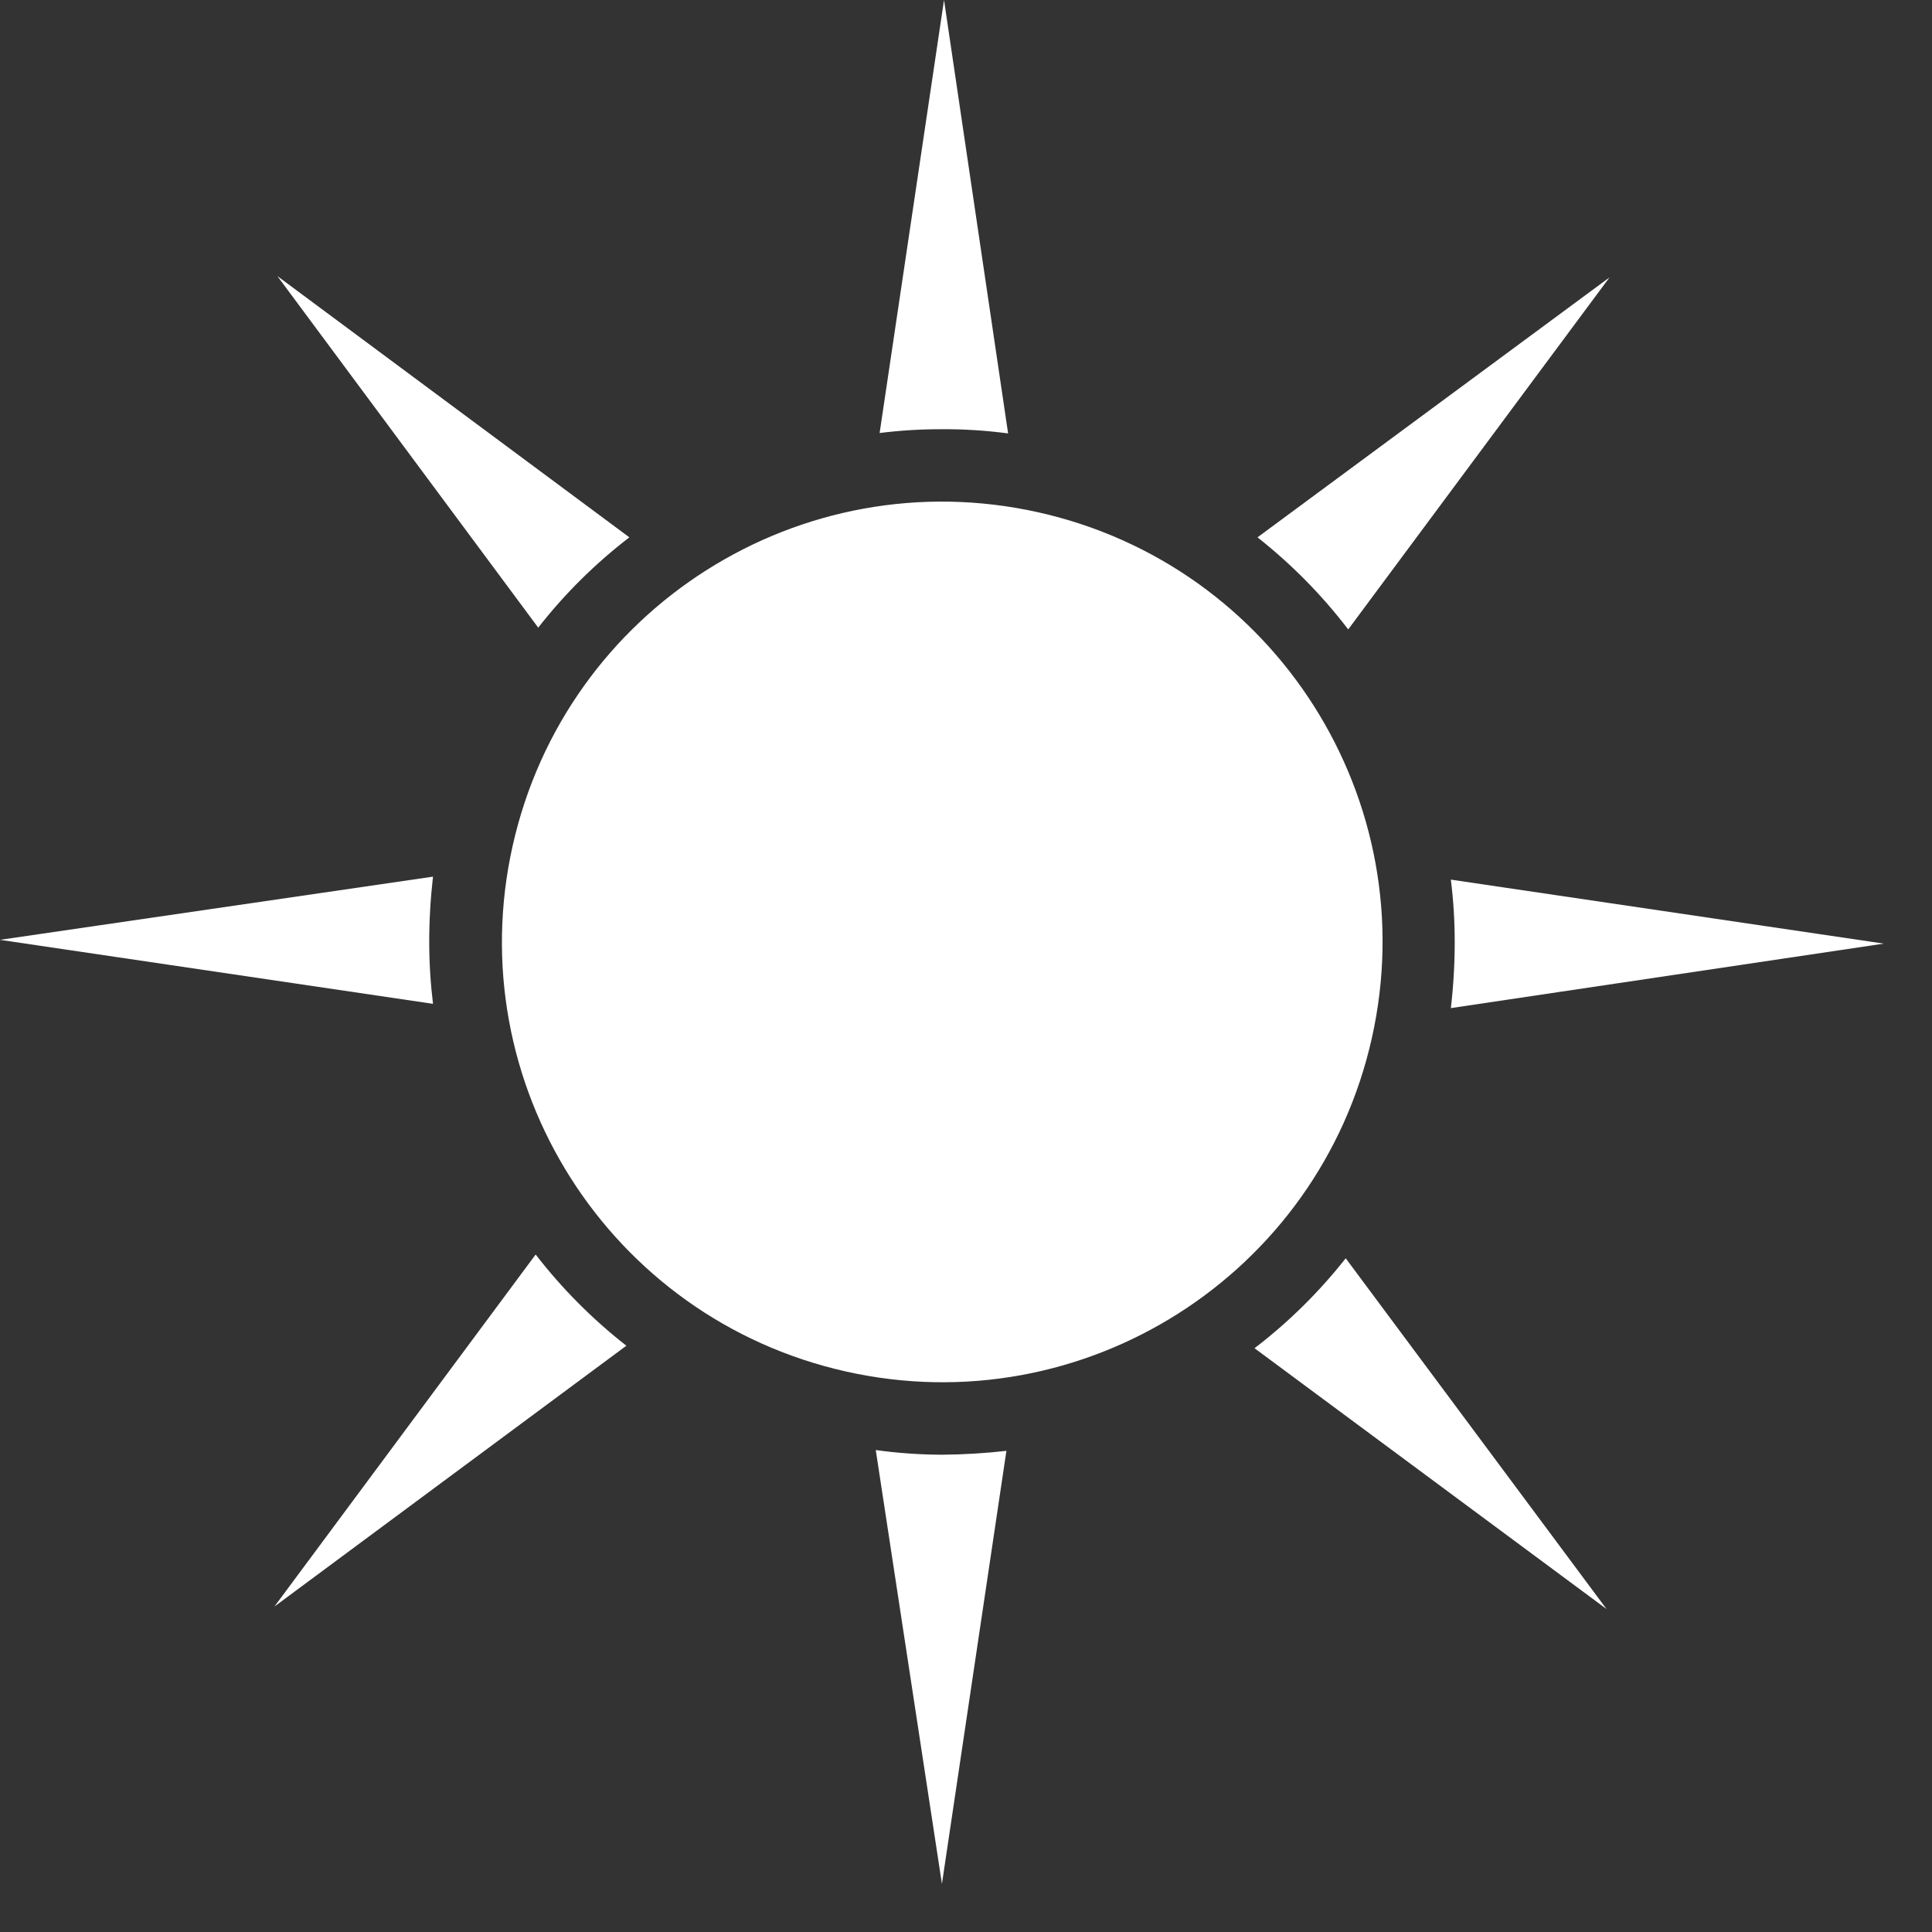 <svg width="24" height="24" viewBox="0 0 24 24" fill="none" xmlns="http://www.w3.org/2000/svg">
<rect x="0" y="0" width="24" height="24" fill="#333333" stroke="none"/>
<path d="M17.042 12.894C17.701 9.946 15.845 7.023 12.898 6.364C9.95 5.705 7.027 7.56 6.368 10.508C5.709 13.455 7.564 16.379 10.512 17.038C13.459 17.697 16.383 15.841 17.042 12.894Z" fill="white"/>
<path d="M11.701 5.332C11.976 5.33 12.25 5.348 12.523 5.384L11.727 0L10.927 5.379C11.183 5.347 11.442 5.331 11.701 5.332Z" fill="white"/>
<path d="M23.402 11.722L18.023 10.927C18.055 11.184 18.071 11.442 18.071 11.701C18.071 11.976 18.055 12.25 18.023 12.523L23.402 11.722Z" fill="white"/>
<path d="M16.748 7.819L19.994 3.446L15.621 6.675C16.043 7.008 16.422 7.392 16.748 7.819Z" fill="white"/>
<path d="M7.818 6.675L3.446 3.43L6.686 7.797C7.014 7.377 7.395 7 7.818 6.675Z" fill="white"/>
<path d="M5.332 11.701C5.332 11.43 5.348 11.159 5.379 10.89L0 11.675L5.379 12.47C5.348 12.215 5.332 11.958 5.332 11.701Z" fill="white"/>
<path d="M15.584 16.748L19.957 19.988L16.717 15.631C16.387 16.049 16.007 16.425 15.584 16.748Z" fill="white"/>
<path d="M6.654 15.584L3.409 19.957L7.781 16.717C7.36 16.388 6.981 16.007 6.654 15.584Z" fill="white"/>
<path d="M11.701 18.071C11.426 18.07 11.152 18.051 10.879 18.013L11.701 23.402L12.502 18.023C12.236 18.053 11.969 18.069 11.701 18.071Z" fill="white"/>
</svg>
